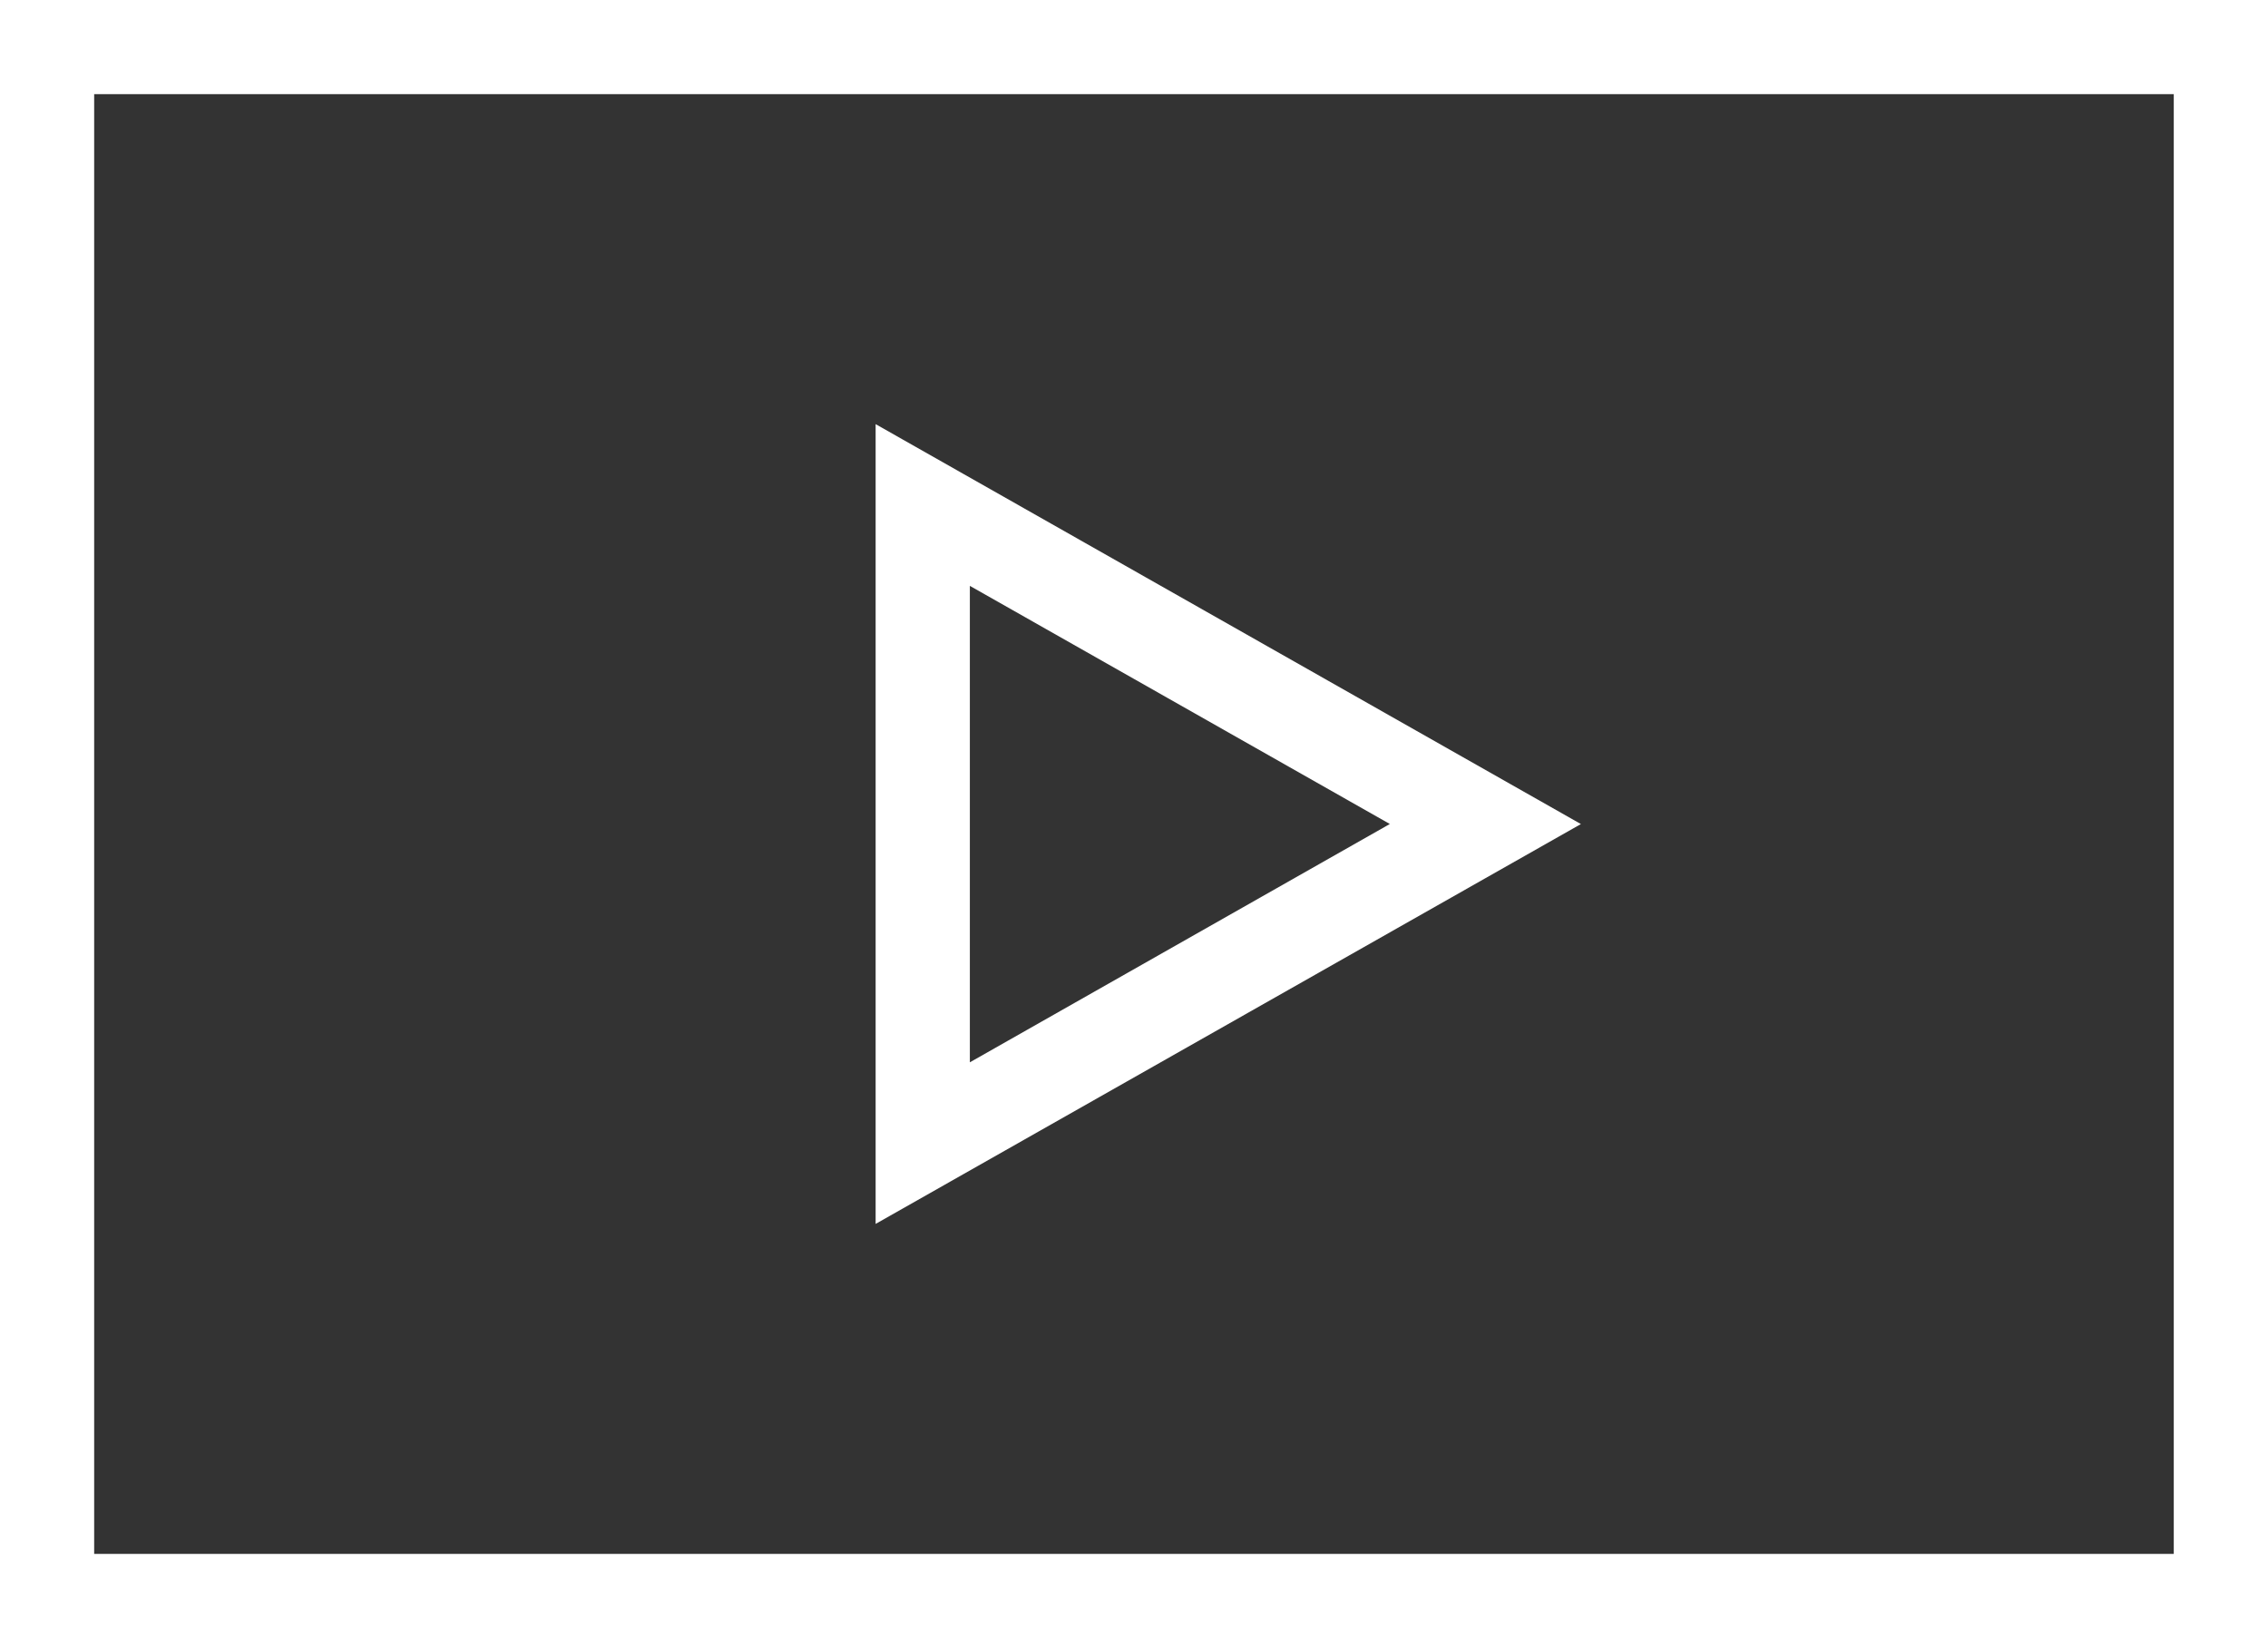 <svg xmlns="http://www.w3.org/2000/svg" width="35.669" height="25.926"><rect width="100%" height="100%" fill="#333333" stroke="none"/><path data-name="長方形 1848" d="M1.481 1.481v22.963h32.706V1.481H1.481M0 0h35.669v25.926H0z" fill="#fff"/><path data-name="パス 1248" d="M13.771 6.672l11.092 6.291-11.092 6.29zm8.087 6.29l-6.605-3.746v7.495z" fill="#fff"/></svg>